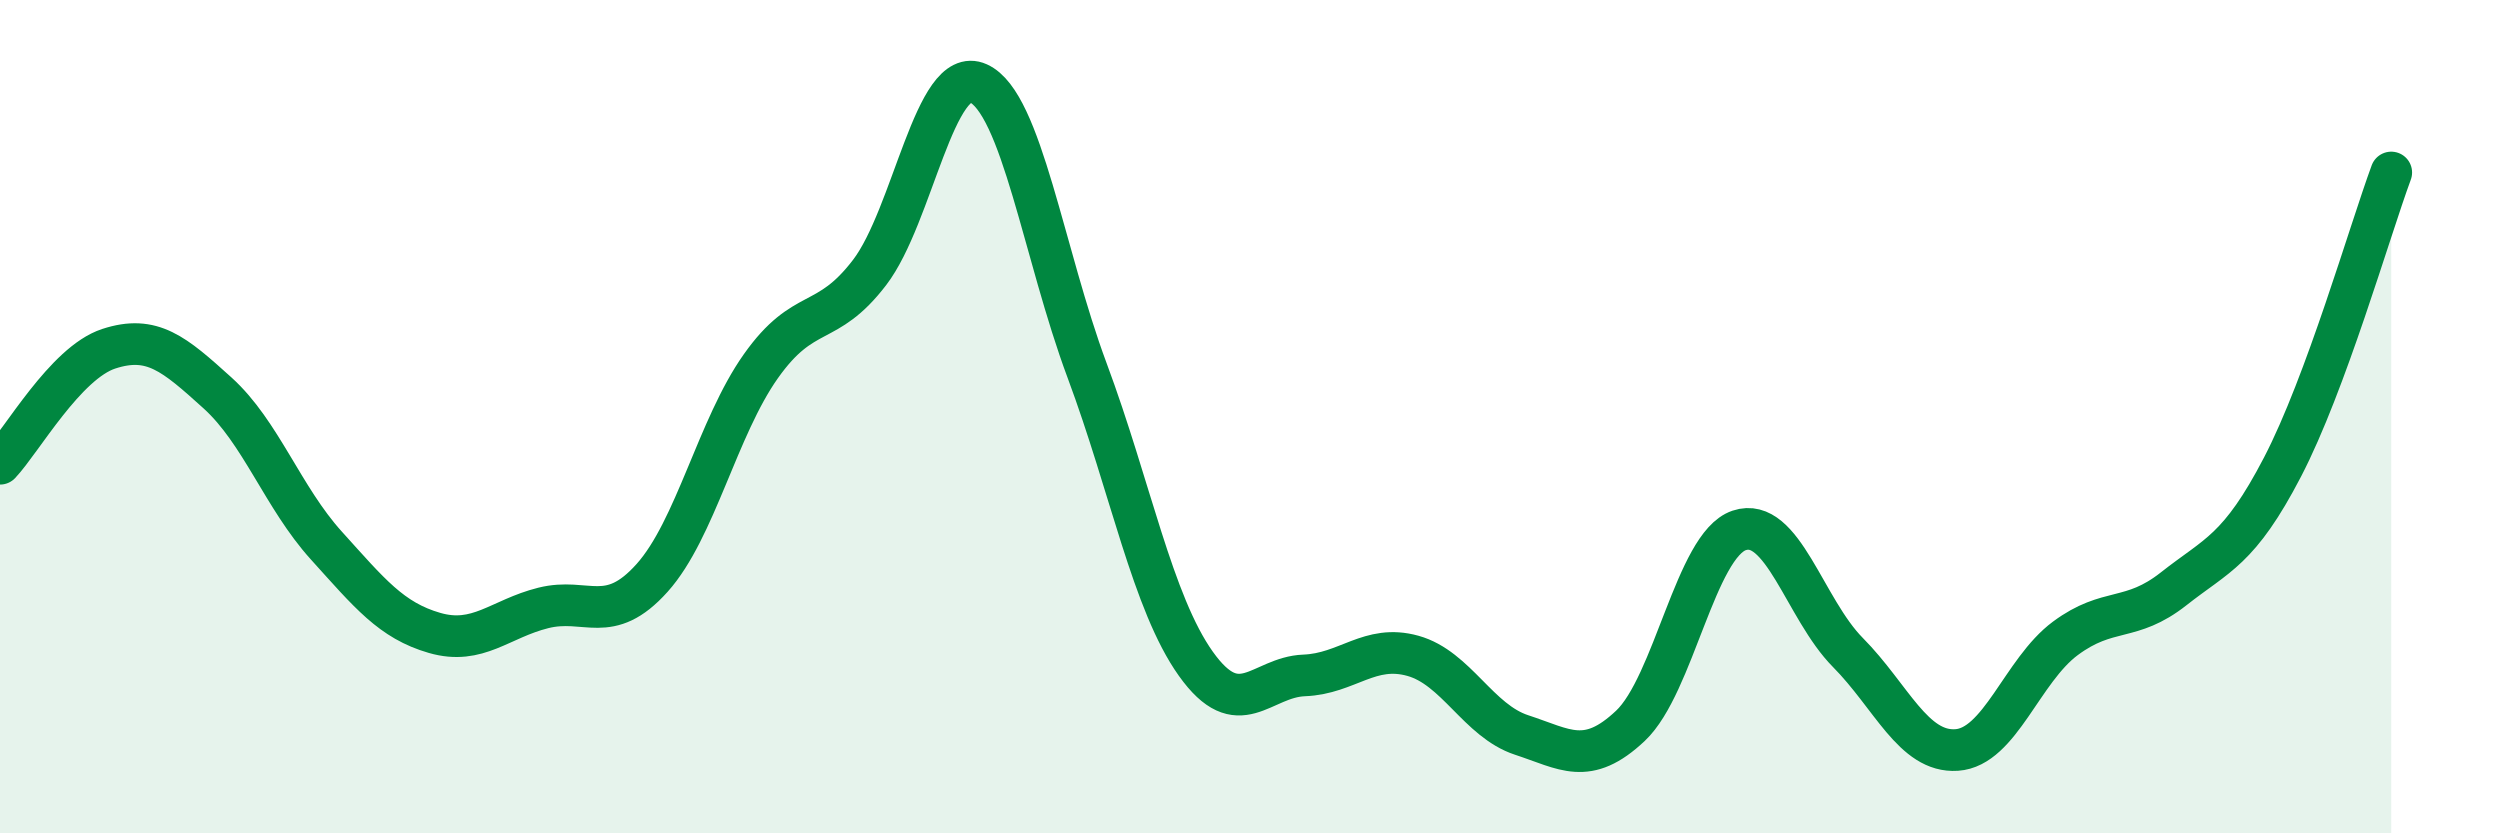 
    <svg width="60" height="20" viewBox="0 0 60 20" xmlns="http://www.w3.org/2000/svg">
      <path
        d="M 0,11.13 C 0.52,10.58 1.57,8.71 2.61,8.37 C 3.65,8.03 4.18,8.49 5.22,9.43 C 6.26,10.37 6.79,11.94 7.83,13.09 C 8.87,14.24 9.39,14.89 10.43,15.19 C 11.47,15.49 12,14.85 13.04,14.59 C 14.08,14.33 14.61,15.03 15.65,13.87 C 16.69,12.71 17.22,10.26 18.26,8.79 C 19.3,7.32 19.83,7.9 20.87,6.54 C 21.91,5.18 22.44,1.53 23.48,2 C 24.52,2.47 25.05,6.1 26.09,8.89 C 27.13,11.68 27.66,14.47 28.7,15.93 C 29.74,17.39 30.26,16.25 31.3,16.21 C 32.34,16.17 32.87,15.45 33.91,15.74 C 34.95,16.03 35.48,17.3 36.52,17.64 C 37.56,17.98 38.09,18.4 39.13,17.42 C 40.17,16.44 40.7,13.08 41.74,12.73 C 42.78,12.38 43.31,14.61 44.35,15.66 C 45.39,16.71 45.92,18.07 46.96,18 C 48,17.93 48.53,16.09 49.57,15.32 C 50.61,14.55 51.13,14.95 52.17,14.13 C 53.21,13.31 53.74,13.21 54.78,11.21 C 55.82,9.21 56.87,5.55 57.39,4.14L57.39 20L0 20Z"
        fill="#008740"
        opacity="0.1"
        stroke-linecap="round"
        stroke-linejoin="round"
      />
      <path
        d="M 0,11.13 C 0.52,10.58 1.57,8.71 2.61,8.37 C 3.65,8.03 4.18,8.49 5.22,9.43 C 6.26,10.37 6.79,11.94 7.83,13.09 C 8.87,14.24 9.39,14.89 10.43,15.19 C 11.47,15.49 12,14.85 13.04,14.59 C 14.08,14.33 14.61,15.03 15.65,13.87 C 16.69,12.71 17.22,10.26 18.26,8.79 C 19.3,7.32 19.83,7.9 20.87,6.54 C 21.91,5.18 22.44,1.53 23.48,2 C 24.52,2.47 25.05,6.1 26.09,8.89 C 27.13,11.68 27.66,14.47 28.7,15.93 C 29.74,17.39 30.26,16.25 31.3,16.21 C 32.34,16.17 32.87,15.45 33.91,15.74 C 34.95,16.03 35.48,17.3 36.52,17.64 C 37.56,17.98 38.09,18.4 39.13,17.42 C 40.17,16.44 40.7,13.08 41.74,12.73 C 42.78,12.38 43.31,14.61 44.35,15.66 C 45.39,16.71 45.92,18.07 46.96,18 C 48,17.93 48.53,16.09 49.57,15.32 C 50.61,14.55 51.13,14.95 52.17,14.13 C 53.21,13.31 53.74,13.21 54.78,11.21 C 55.82,9.21 56.87,5.55 57.39,4.14"
        stroke="#008740"
        stroke-width="1"
        fill="none"
        stroke-linecap="round"
        stroke-linejoin="round"
      />
    </svg>
  